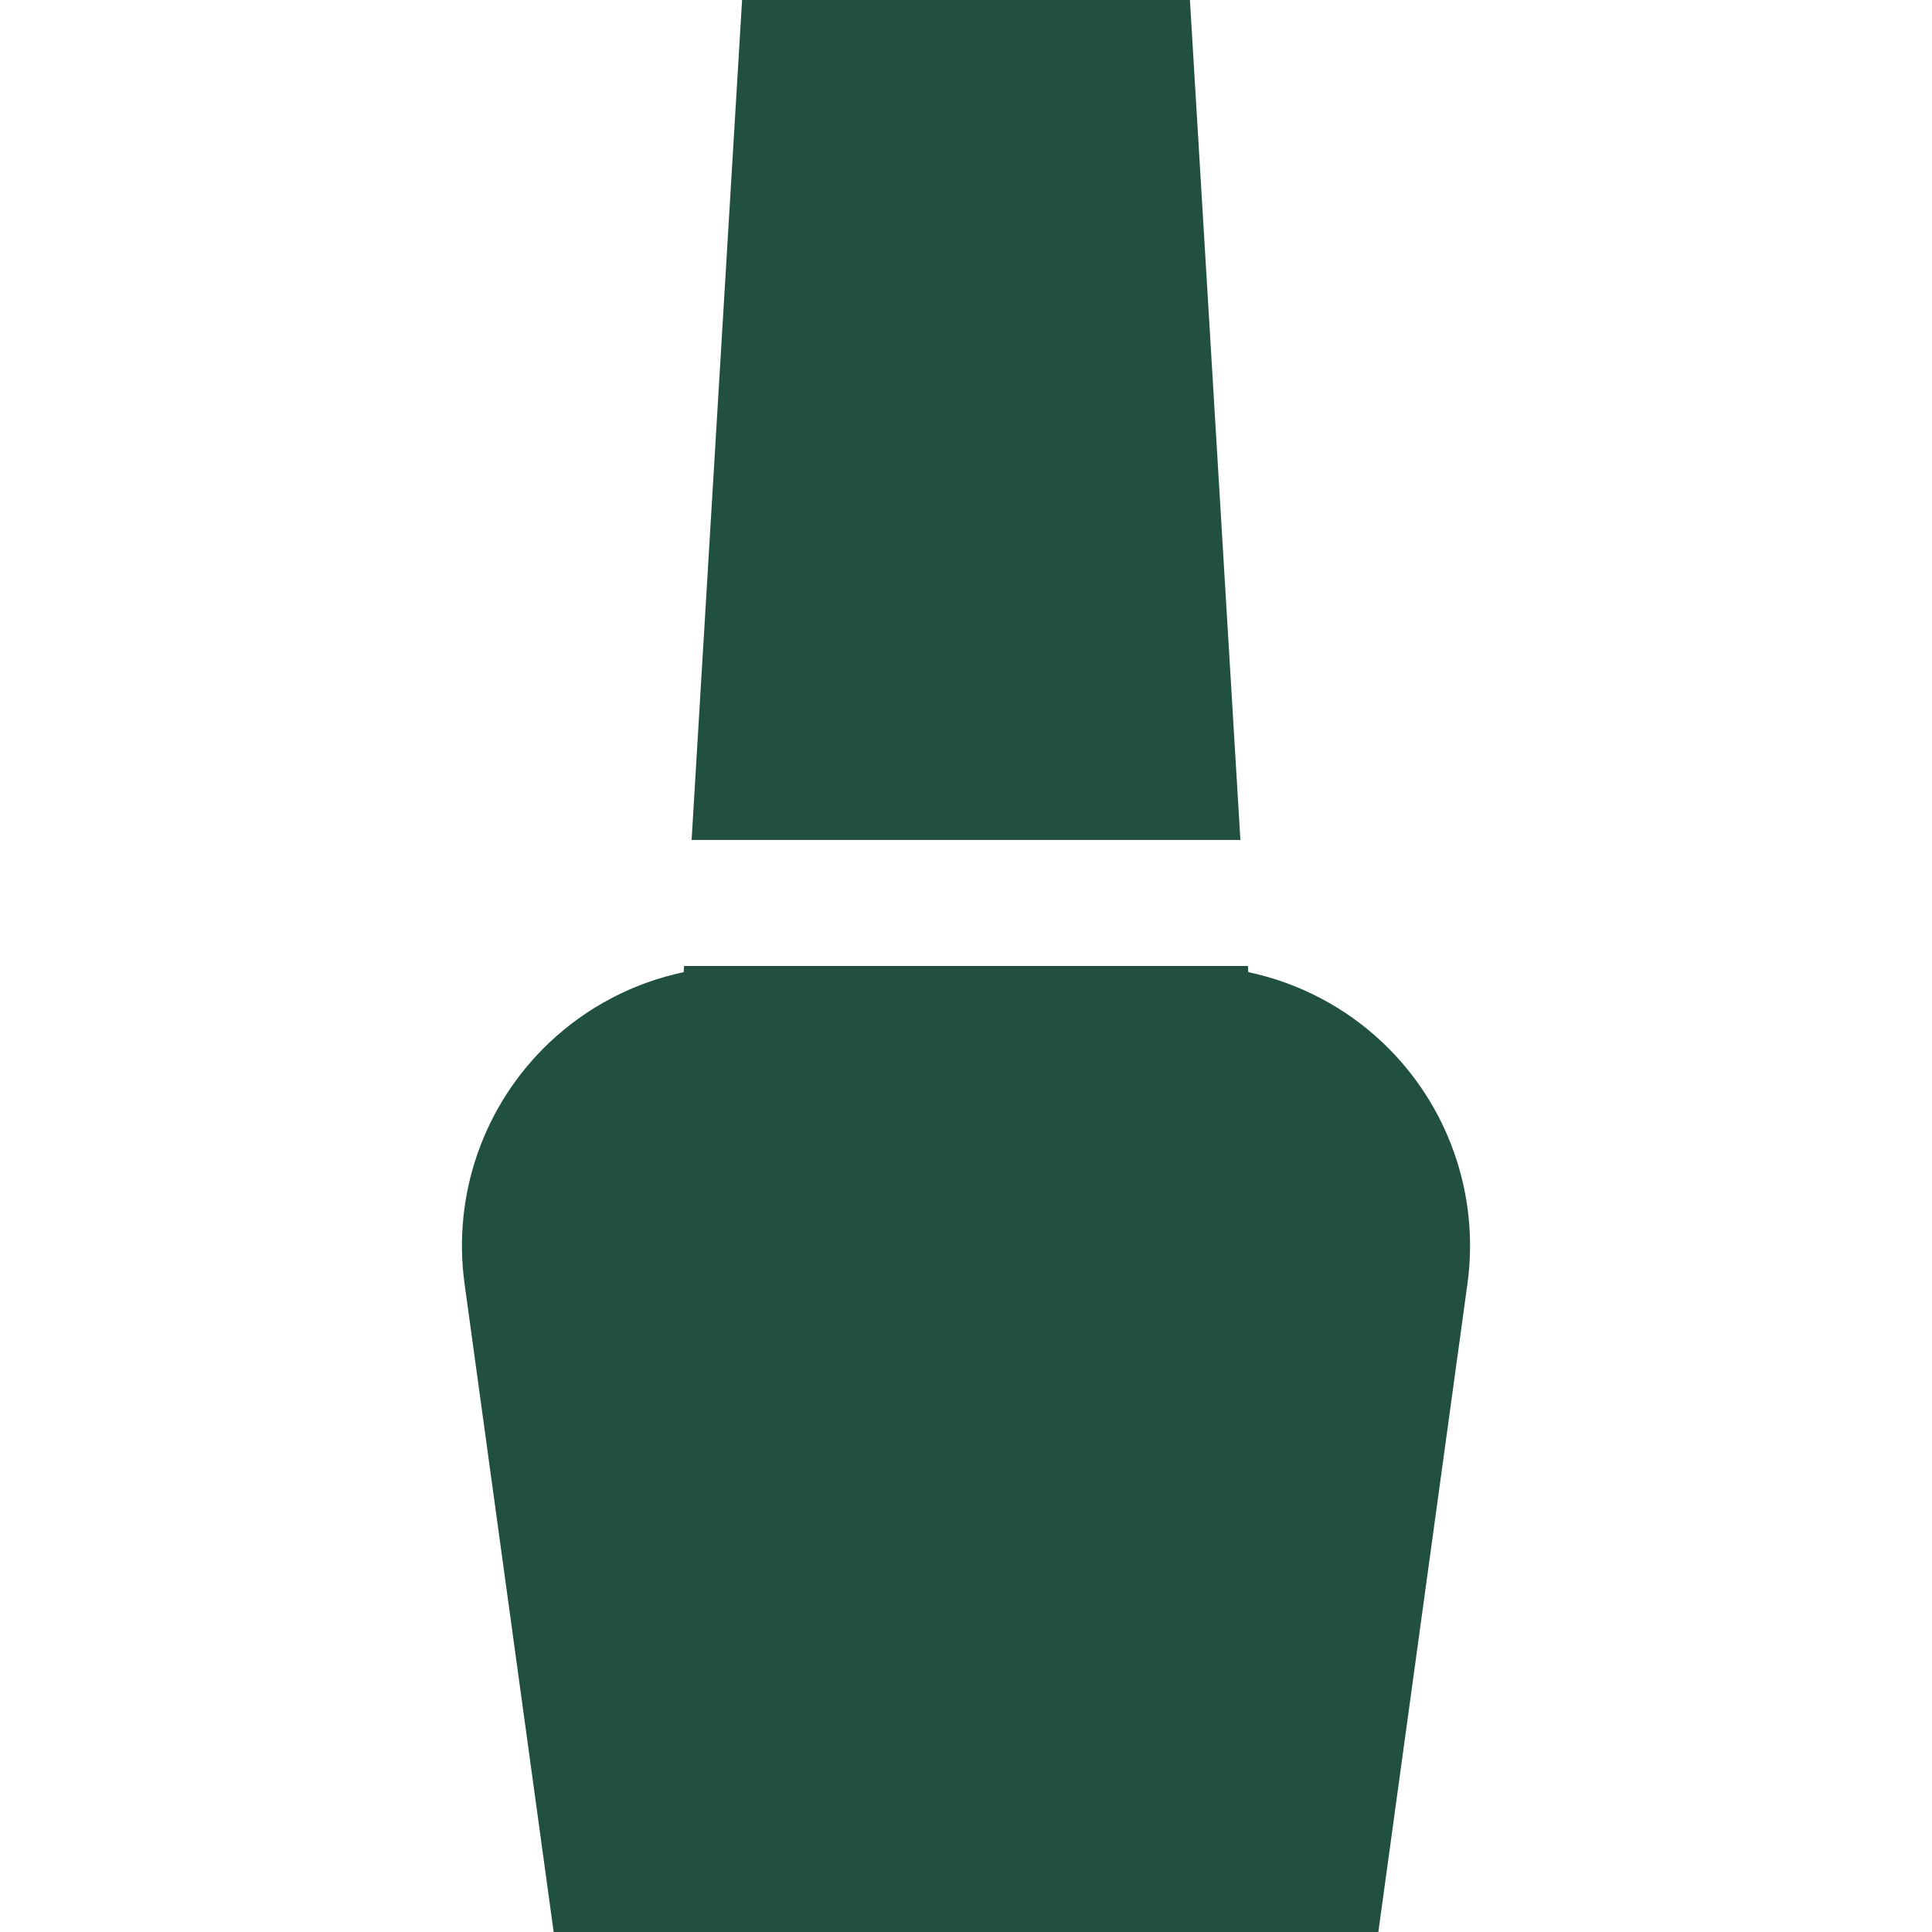<?xml version="1.0" encoding="UTF-8"?>
<svg xmlns="http://www.w3.org/2000/svg" width="40" height="40" viewBox="0 0 40 40" fill="none">
  <path d="M24.636 0H15.364L14.319 17.391H25.681L24.636 0Z" fill="#215040"></path>
  <path d="M28.631 21.59C27.85 20.849 26.883 20.347 25.845 20.127L25.837 20H14.163L14.155 20.127C13.117 20.347 12.15 20.849 11.369 21.59C10.016 22.874 9.364 24.73 9.618 26.578L11.463 40H28.537L30.382 26.578C30.636 24.73 29.984 22.874 28.631 21.59Z" fill="#215040"></path>
</svg>
